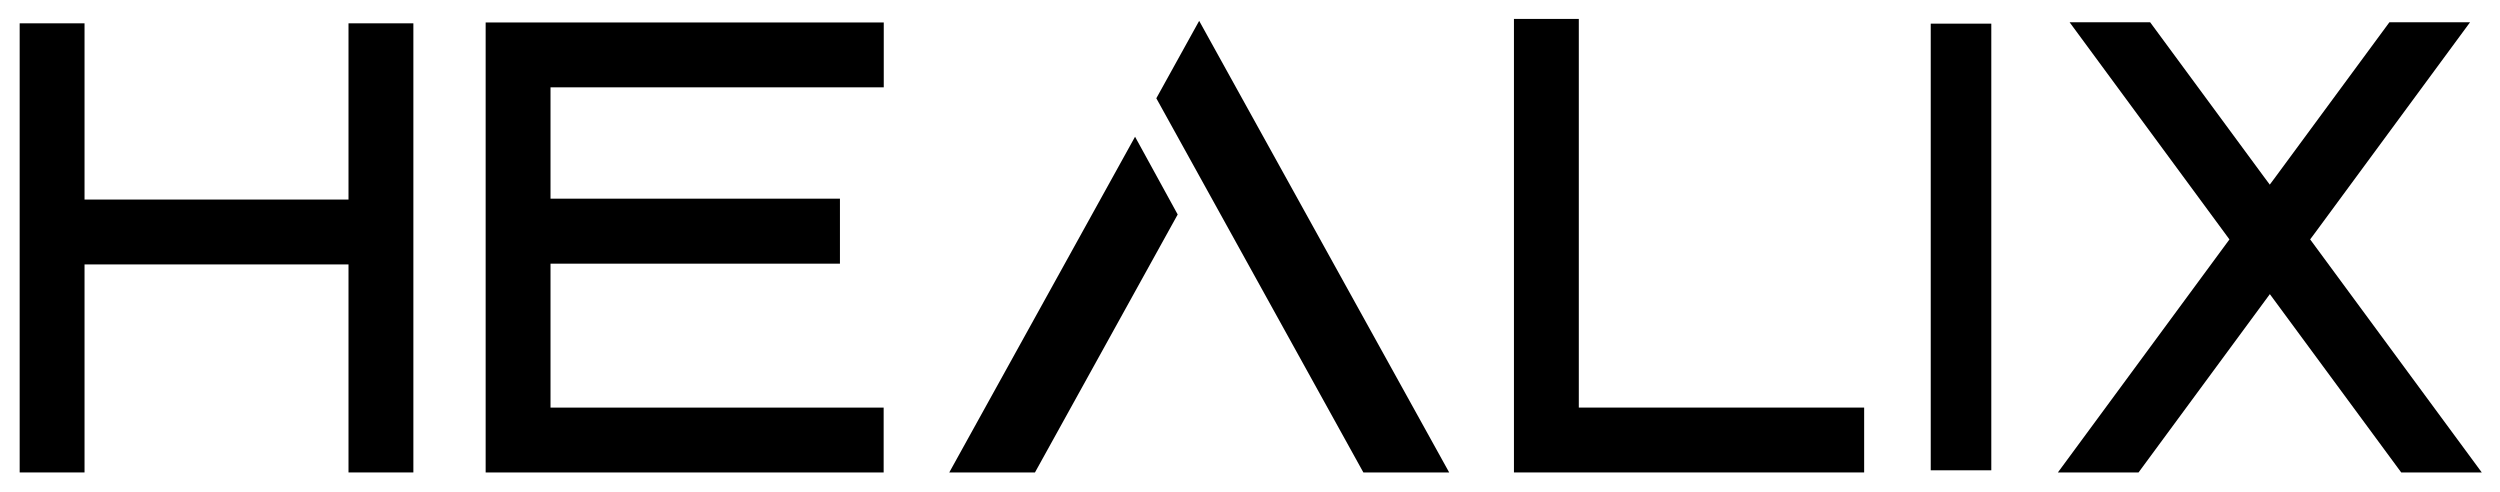 <svg width="599" height="118" viewBox="0 0 599 118" fill="none" xmlns="http://www.w3.org/2000/svg">
<g filter="url(#filter0_d_1_866)">
<path d="M99.044 1.589V109.198H83.502V59.356H20.254V109.198H4.712V1.589H20.254V43.814H83.502V1.589H99.044Z" fill="black"/>
<path d="M211.748 1.383V16.925H116.387V1.383H211.748ZM131.929 93.656H211.723V109.198H116.362V1.383H131.904C131.904 15.458 131.904 29.533 131.904 43.608H201.25V59.176H131.904V93.656H131.929Z" fill="black"/>
<path d="M271.959 28.761L282.175 47.391L247.978 109.198H227.444L271.959 28.761ZM347.224 109.198H326.664L287.321 38.102L277.054 19.549L287.321 0.997L297.588 19.549L347.224 109.198Z" fill="black"/>
<path d="M446.651 93.656V109.198H362.741V0.534H378.282V93.656H446.625H446.651Z" fill="black"/>
<path d="M462.089 109.198V1.151H477.631V109.198H462.089ZM462.089 1.151V109.198H477.631V1.151H462.089ZM477.116 1.666H462.604V108.683H477.116V1.666Z" fill="black"/>
<path d="M543.864 40.238C547.08 44.612 550.297 48.987 553.513 53.361C539.798 71.965 526.109 90.594 512.394 109.198H493.07C510.001 86.22 526.932 63.216 543.838 40.238H543.864ZM594.658 109.198H575.333L543.864 66.484L534.189 53.387L532.774 51.457L495.875 1.332H515.173L542.423 38.334L543.838 40.238L545.253 38.334L572.503 1.332H591.827L554.928 51.457L553.513 53.361L594.632 109.198H594.658Z" fill="black"/>
</g>
<defs>
<filter id="filter0_d_1_866" x="0.712" y="0.534" width="597.945" height="116.664" filterUnits="userSpaceOnUse" color-interpolation-filters="sRGB">
<feFlood flood-opacity="0" result="BackgroundImageFix"/>
<feColorMatrix in="SourceAlpha" type="matrix" values="0 0 0 0 0 0 0 0 0 0 0 0 0 0 0 0 0 0 127 0" result="hardAlpha"/>
<feOffset dy="4"/>
<feGaussianBlur stdDeviation="2"/>
<feComposite in2="hardAlpha" operator="out"/>
<feColorMatrix type="matrix" values="0 0 0 0 0 0 0 0 0 0 0 0 0 0 0 0 0 0 0.25 0"/>
<feBlend mode="normal" in2="BackgroundImageFix" result="effect1_dropShadow_1_866"/>
<feBlend mode="normal" in="SourceGraphic" in2="effect1_dropShadow_1_866" result="shape"/>
</filter>
</defs>
</svg>
